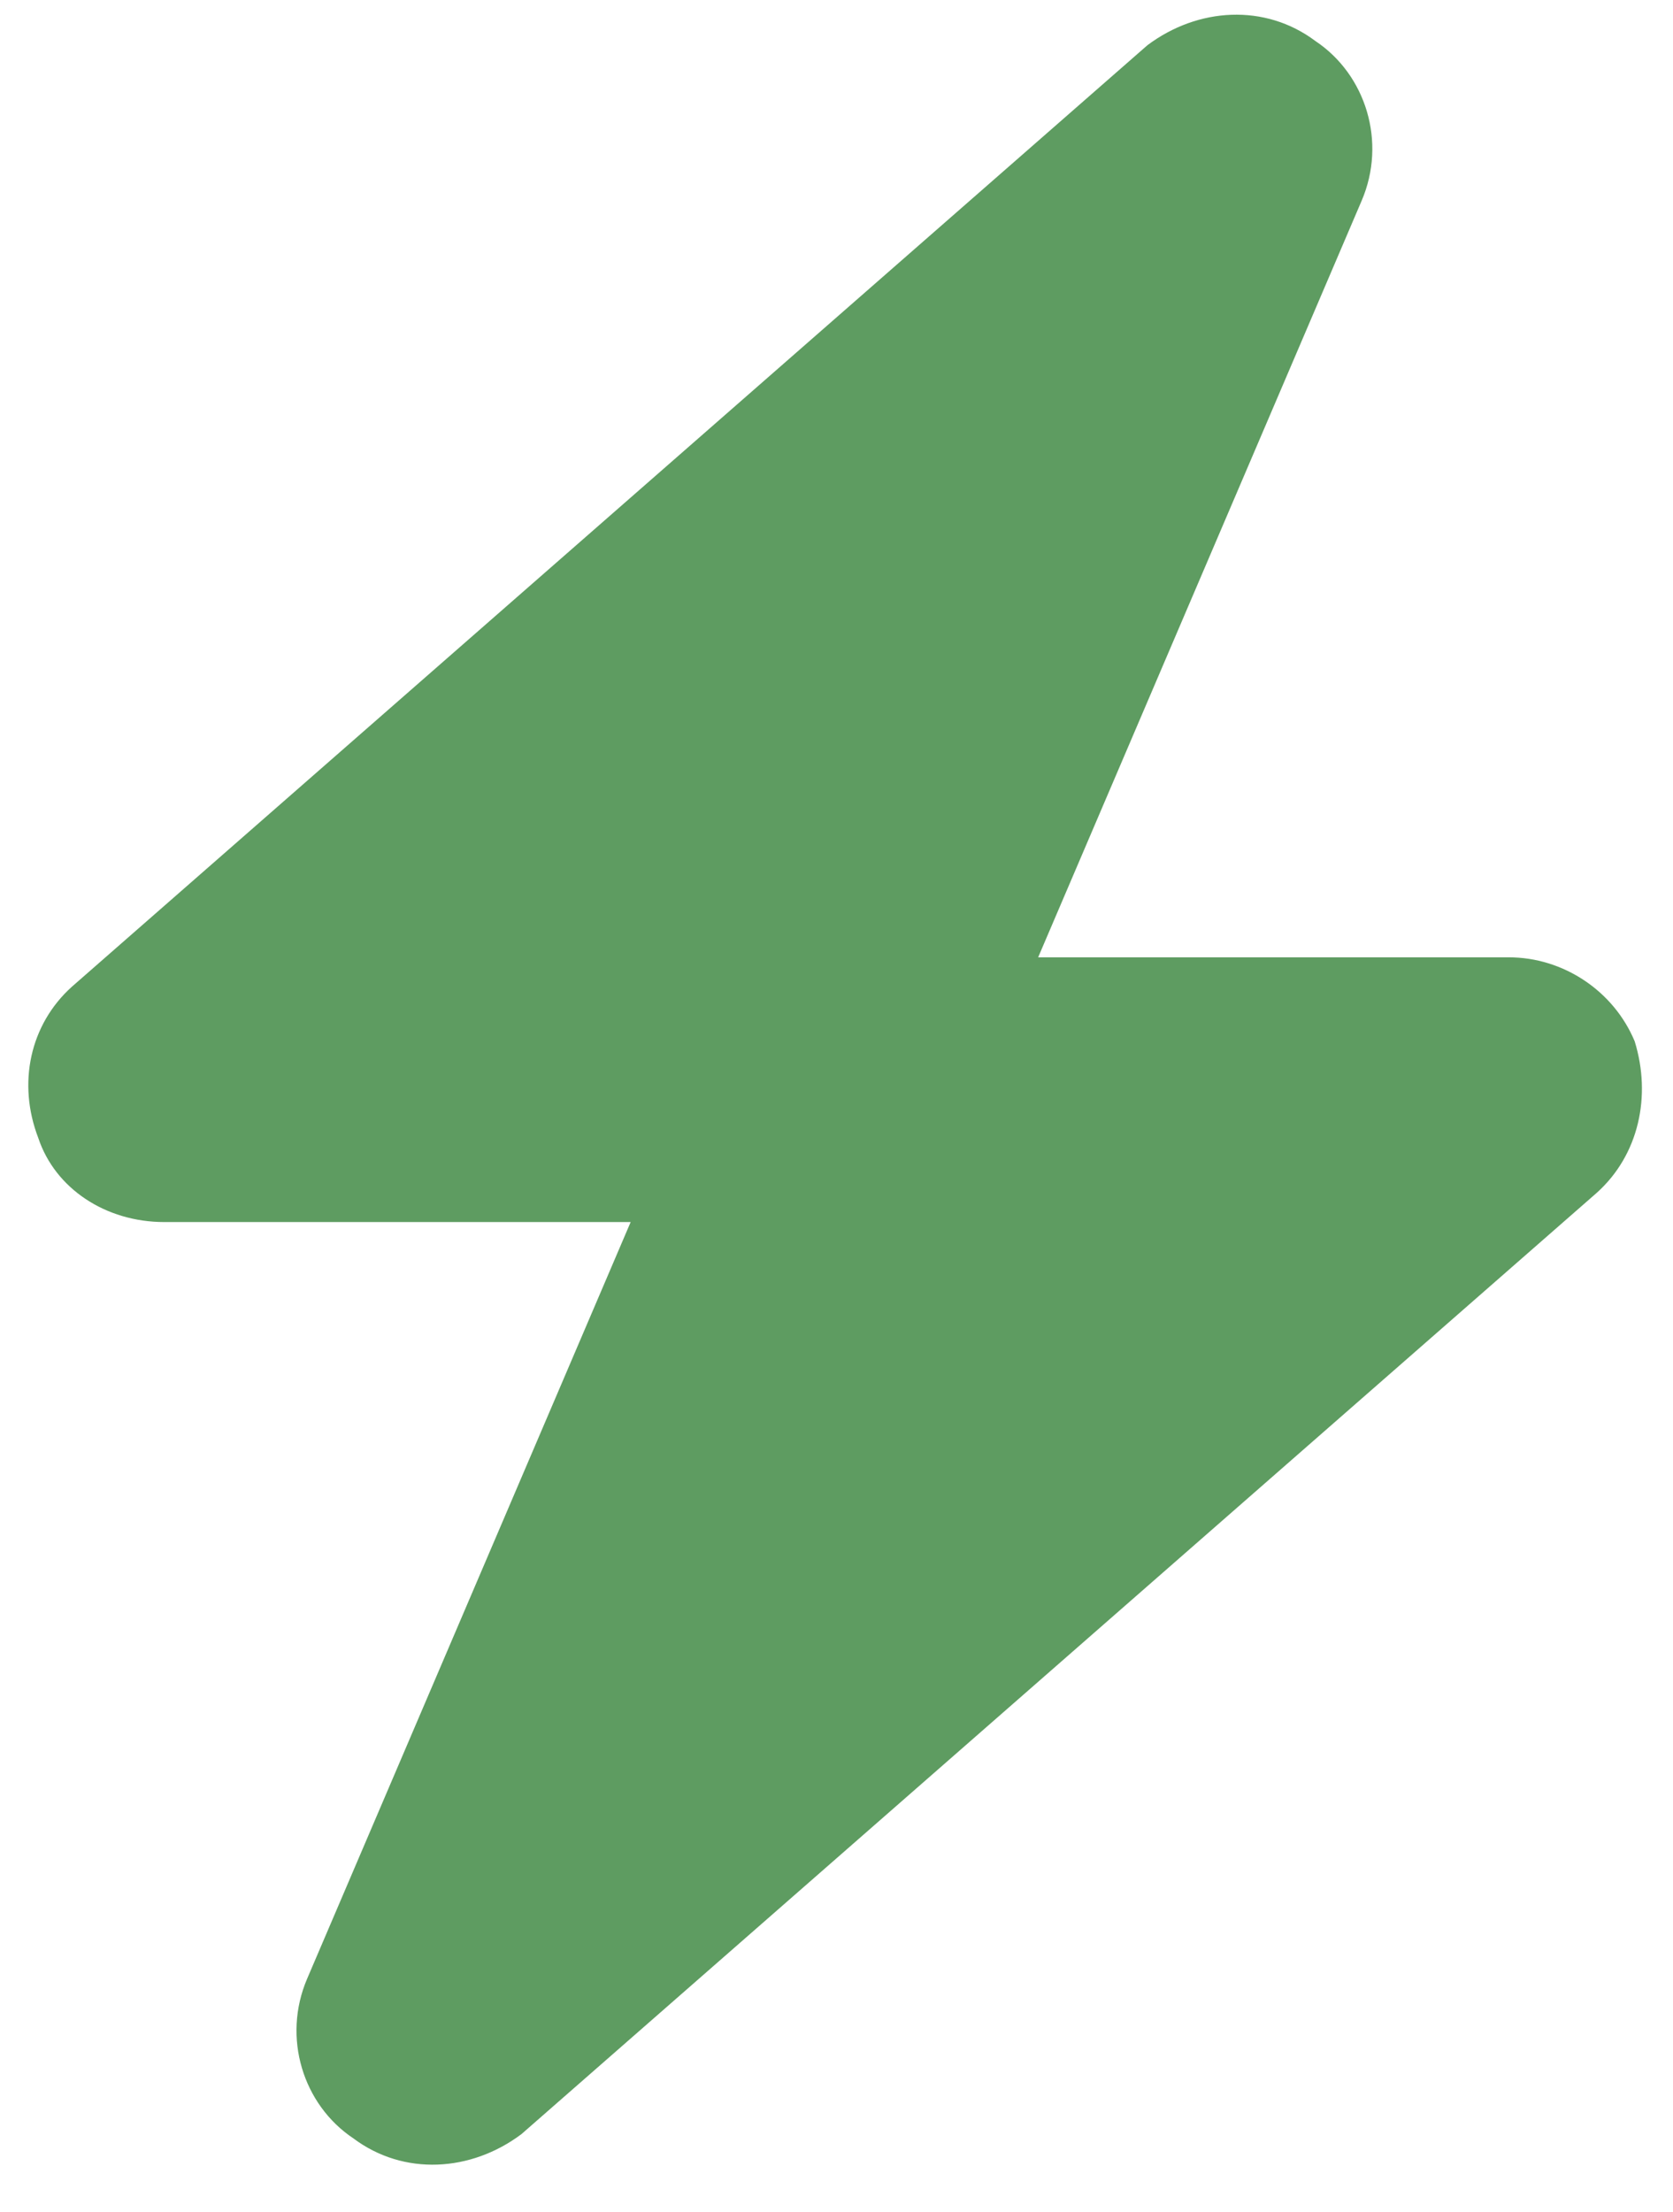 <svg width="28" height="37" viewBox="0 0 28 37" fill="none" xmlns="http://www.w3.org/2000/svg">
<path d="M22.789 3.358L17.375 16.015H25.25C26.164 16.015 27.008 16.577 27.359 17.421C27.641 18.335 27.43 19.319 26.727 19.952L8.727 35.702C7.883 36.335 6.758 36.405 5.914 35.773C5.07 35.21 4.719 34.085 5.141 33.101L10.555 20.444H2.75C1.766 20.444 0.922 19.882 0.641 19.038C0.289 18.124 0.5 17.14 1.203 16.507L19.203 0.757C20.047 0.124 21.172 0.054 22.016 0.687C22.859 1.249 23.211 2.374 22.789 3.358Z" fill="#5E9C61"/>
</svg>
